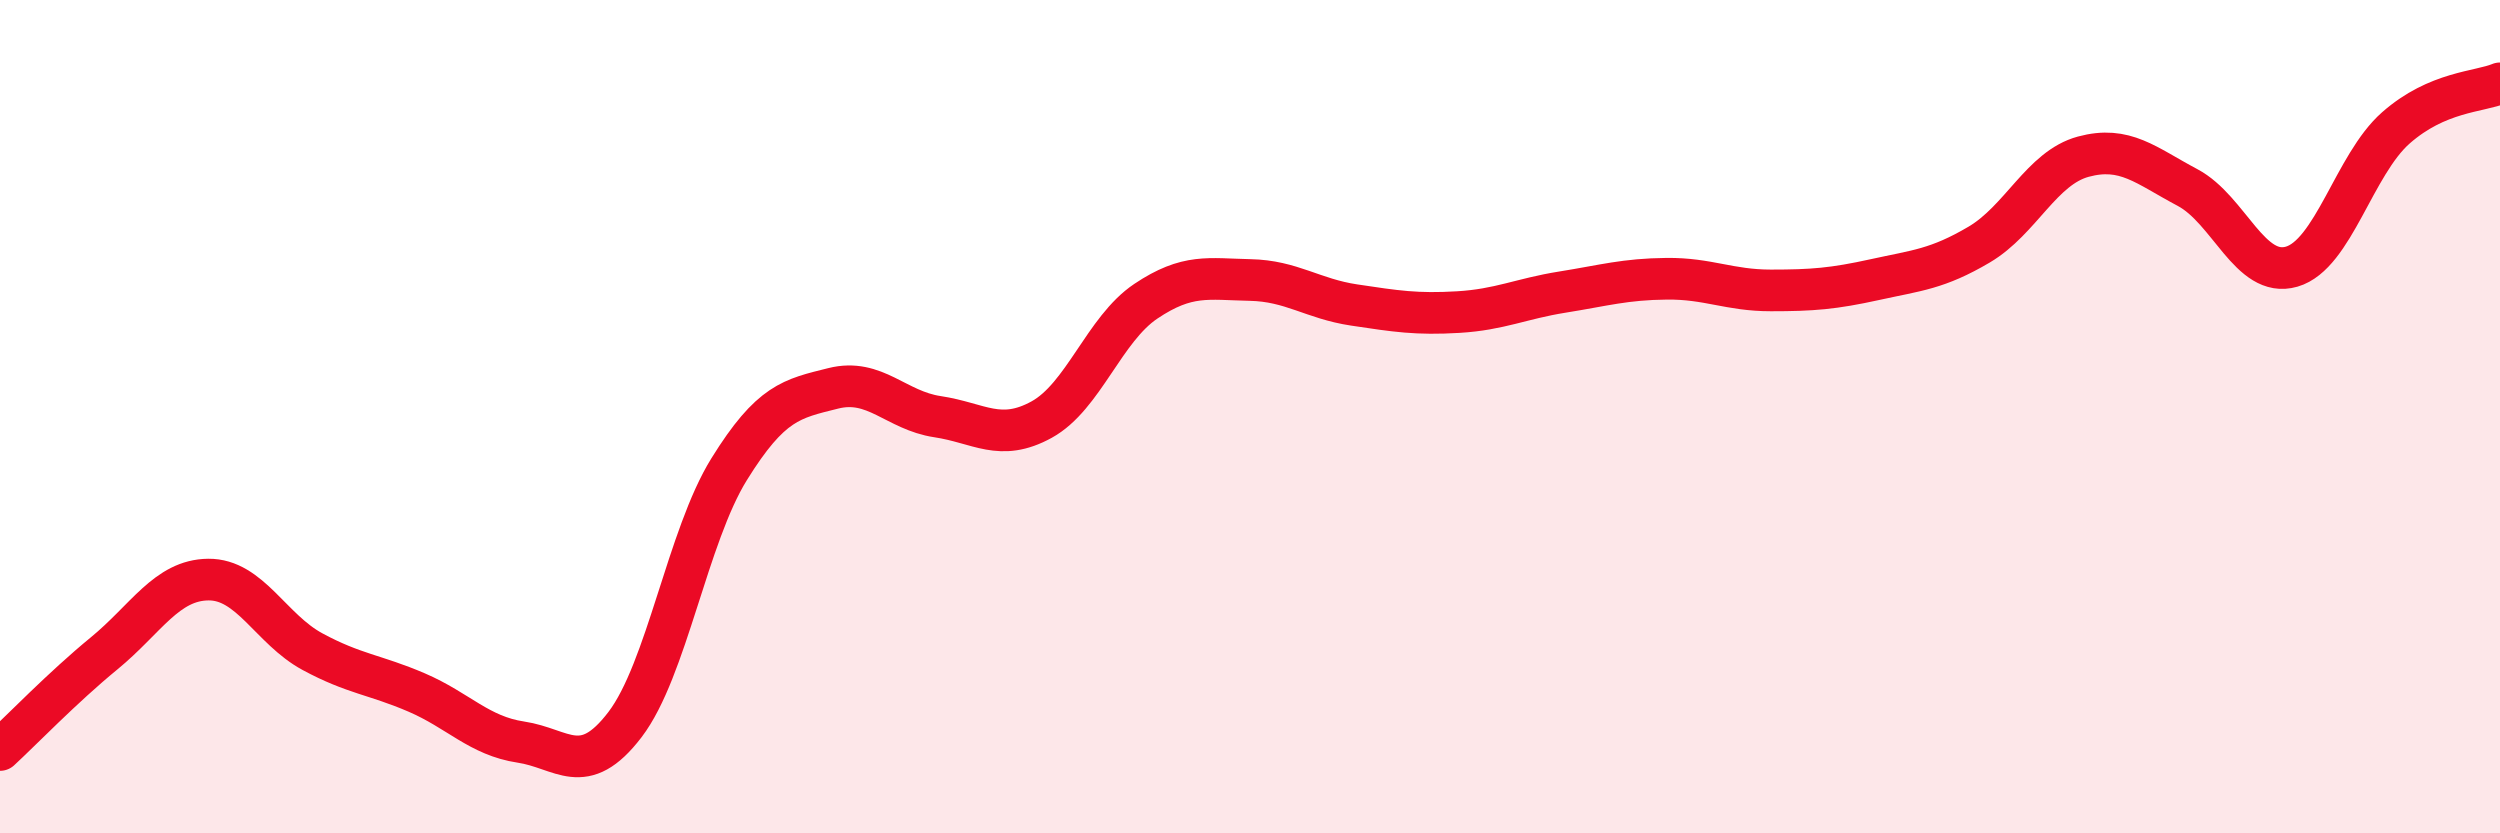 
    <svg width="60" height="20" viewBox="0 0 60 20" xmlns="http://www.w3.org/2000/svg">
      <path
        d="M 0,18 C 0.5,17.54 1.5,16.5 2.5,15.68 C 3.5,14.86 4,13.92 5,13.91 C 6,13.9 6.5,15.1 7.5,15.64 C 8.5,16.18 9,16.19 10,16.62 C 11,17.05 11.5,17.66 12.5,17.81 C 13.5,17.96 14,18.7 15,17.39 C 16,16.08 16.5,12.87 17.5,11.26 C 18.5,9.65 19,9.57 20,9.32 C 21,9.07 21.5,9.85 22.5,10 C 23.5,10.15 24,10.62 25,10.07 C 26,9.52 26.5,7.9 27.5,7.23 C 28.5,6.56 29,6.7 30,6.72 C 31,6.74 31.5,7.17 32.5,7.32 C 33.5,7.47 34,7.55 35,7.49 C 36,7.43 36.5,7.17 37.5,7.01 C 38.5,6.85 39,6.7 40,6.69 C 41,6.68 41.5,6.97 42.5,6.97 C 43.5,6.97 44,6.93 45,6.71 C 46,6.49 46.5,6.46 47.5,5.87 C 48.5,5.28 49,4.03 50,3.76 C 51,3.49 51.5,3.97 52.5,4.5 C 53.5,5.03 54,6.69 55,6.4 C 56,6.11 56.5,3.95 57.5,3.07 C 58.5,2.19 59.5,2.21 60,2L60 20L0 20Z"
        fill="#EB0A25"
        opacity="0.1"
        stroke-linecap="round"
        stroke-linejoin="round"
      />
      <path
        d="M 0,18 C 0.5,17.54 1.5,16.5 2.5,15.68 C 3.5,14.86 4,13.92 5,13.91 C 6,13.9 6.5,15.1 7.5,15.64 C 8.5,16.18 9,16.19 10,16.62 C 11,17.05 11.5,17.66 12.5,17.81 C 13.5,17.96 14,18.7 15,17.39 C 16,16.08 16.5,12.87 17.5,11.26 C 18.5,9.65 19,9.57 20,9.32 C 21,9.07 21.5,9.85 22.5,10 C 23.5,10.15 24,10.62 25,10.07 C 26,9.52 26.5,7.9 27.5,7.23 C 28.5,6.56 29,6.7 30,6.72 C 31,6.74 31.5,7.17 32.5,7.32 C 33.5,7.47 34,7.55 35,7.49 C 36,7.43 36.5,7.17 37.5,7.01 C 38.5,6.85 39,6.7 40,6.69 C 41,6.68 41.5,6.97 42.5,6.97 C 43.5,6.97 44,6.93 45,6.71 C 46,6.49 46.5,6.46 47.5,5.87 C 48.5,5.28 49,4.03 50,3.76 C 51,3.49 51.5,3.97 52.5,4.5 C 53.5,5.03 54,6.69 55,6.4 C 56,6.11 56.5,3.95 57.5,3.07 C 58.5,2.19 59.5,2.21 60,2"
        stroke="#EB0A25"
        stroke-width="1"
        fill="none"
        stroke-linecap="round"
        stroke-linejoin="round"
      />
    </svg>
  